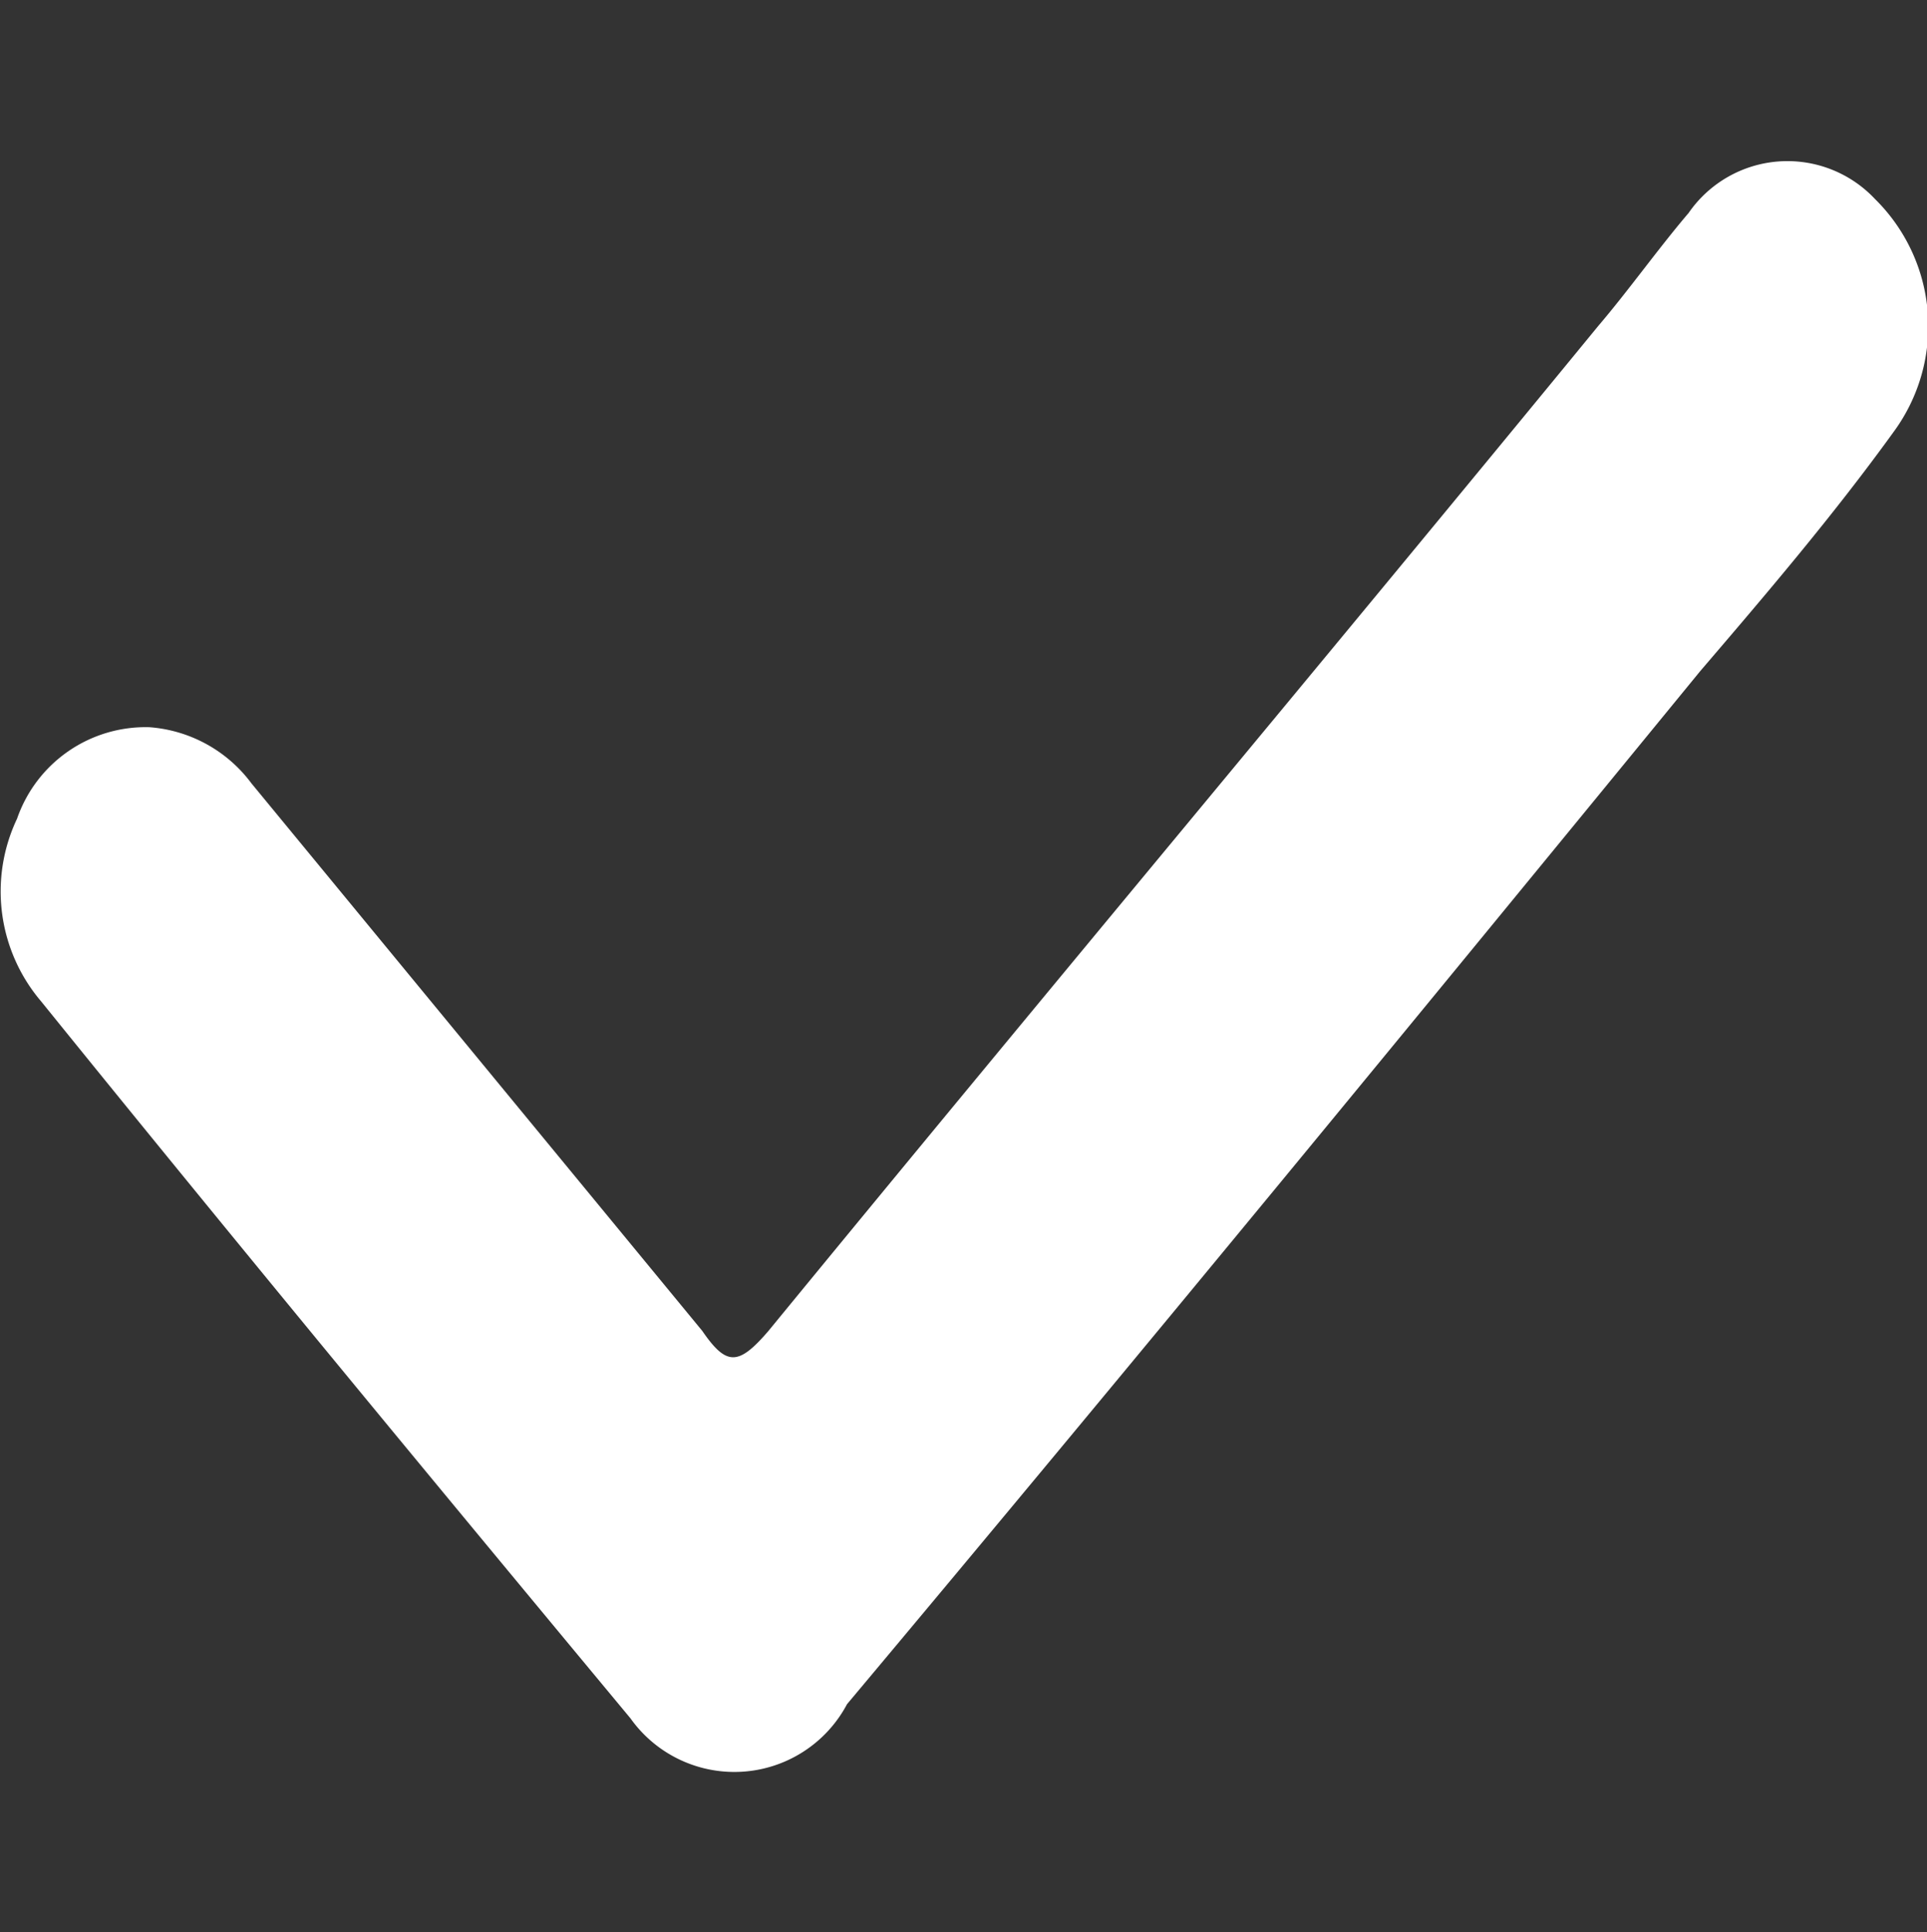 <svg xmlns="http://www.w3.org/2000/svg" width="11.969" height="12" viewBox="0 0 11.969 12">
  <rect x="0" y="0" width="11.969" height="12" fill="#333333" stroke="none"/>
  <defs>
    <style>
      .cls-1 {
        fill: #fff;
        fill-rule: evenodd;
      }
    </style>
  </defs>
  <path id="形状_47" data-name="形状 47" class="cls-1" d="M175.646,986.236a0.746,0.746,0,0,0-1.158.087c-0.187.219-.373,0.481-0.56,0.7-1.718,2.095-3.437,4.147-5.155,6.242-0.187.218-.261,0.218-0.411,0l-2.8-3.4a0.869,0.869,0,0,0-.634-0.349,0.845,0.845,0,0,0-.822.568,1.053,1.053,0,0,0,.149,1.134c1.2,1.484,2.428,2.969,3.661,4.453a0.792,0.792,0,0,0,1.345-.088c1.793-2.138,3.548-4.277,5.3-6.416,0.411-.48.822-0.961,1.2-1.484A1.108,1.108,0,0,0,175.646,986.236Z" transform="translate(-164 -985)"/>
</svg>
